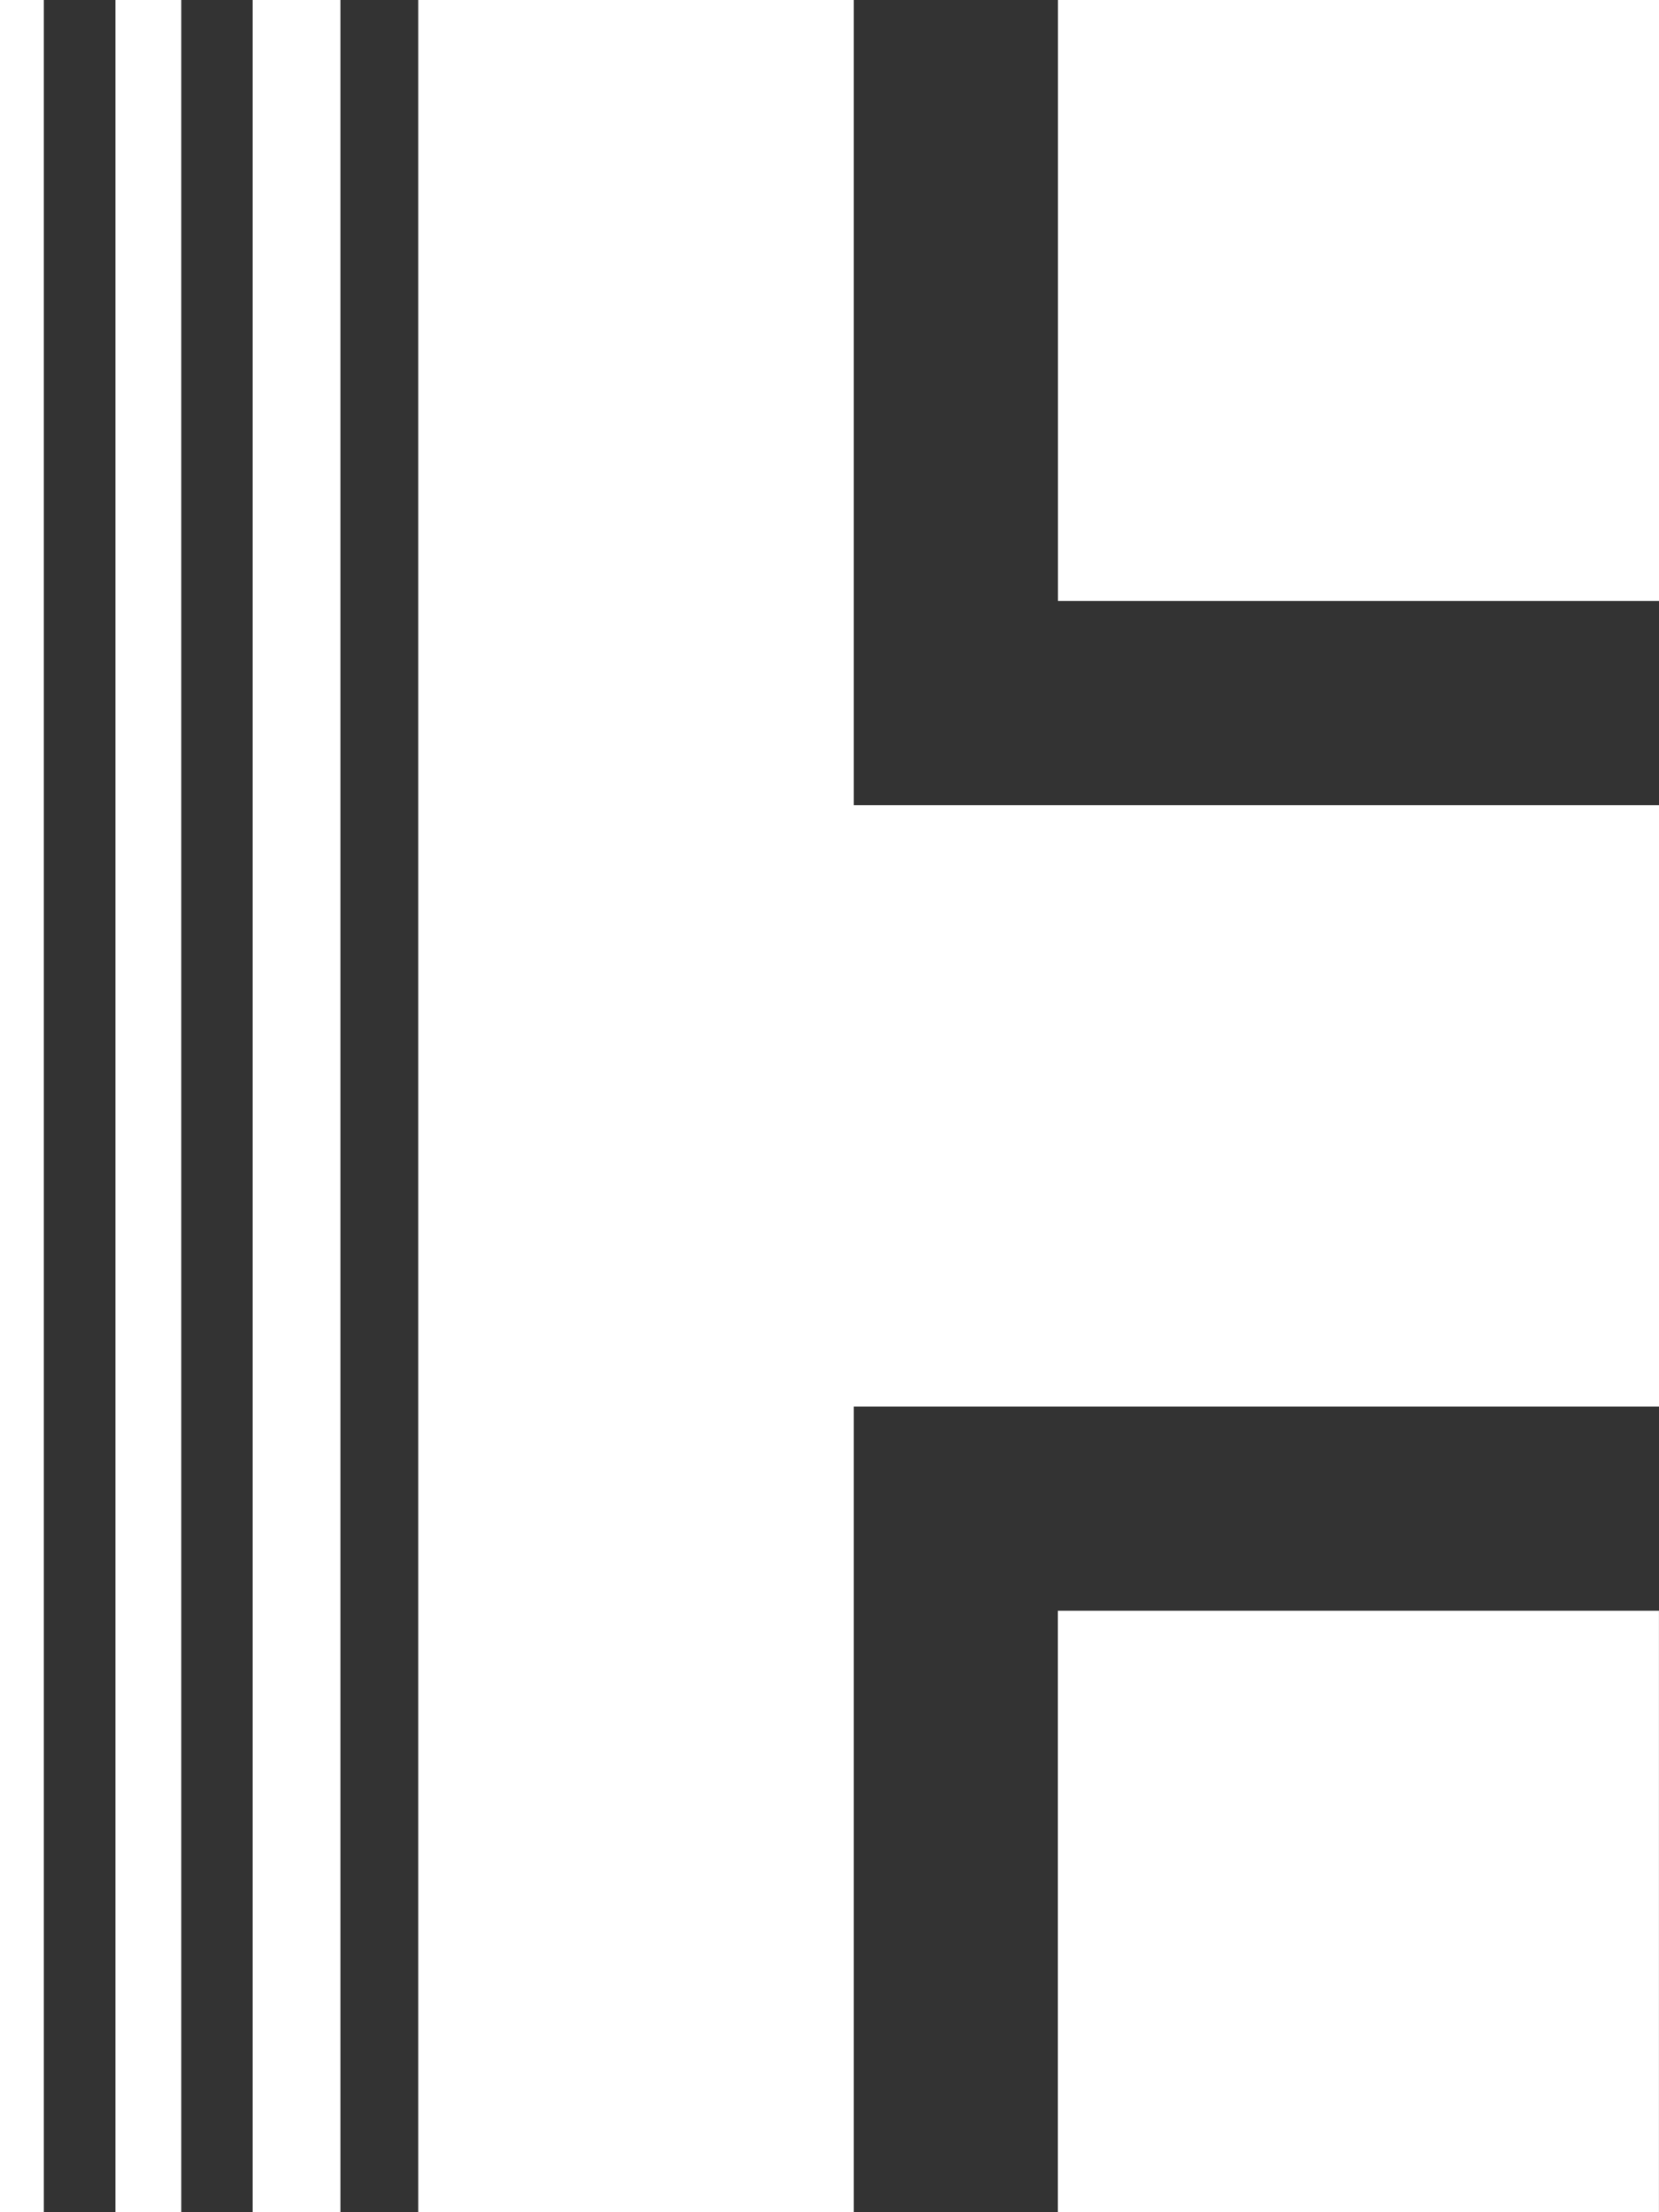 <svg xmlns="http://www.w3.org/2000/svg" width="35.562" height="47.4" viewBox="0 0 35.562 47.4">
  <rect x="0" y="0" width="35.562" height="47.4" fill="#333333" stroke="none"/>
  <g id="ETC-Symbole-Blanc" transform="translate(-78.12 -78.41)">
    <rect id="Rectangle_2" data-name="Rectangle 2" width="12.884" height="12.886" transform="translate(100.797 112.925)" fill="#fff"/>
    <path id="Tracé_1" data-name="Tracé 1" d="M122.45,125.81h9.334V108.548h17.262V95.664H131.784V78.41H122.45Z" transform="translate(-35.364)" fill="#fff"/>
    <rect id="Rectangle_3" data-name="Rectangle 3" width="12.884" height="12.876" transform="translate(100.799 78.41)" fill="#fff"/>
    <rect id="Rectangle_4" data-name="Rectangle 4" width="0.94" height="47.4" transform="translate(78.12 78.41)" fill="#fff"/>
    <rect id="Rectangle_5" data-name="Rectangle 5" width="1.881" height="47.4" transform="translate(83.536 78.41)" fill="#fff"/>
    <rect id="Rectangle_6" data-name="Rectangle 6" width="1.412" height="47.4" transform="translate(80.594 78.41)" fill="#fff"/>
  </g>
</svg>
